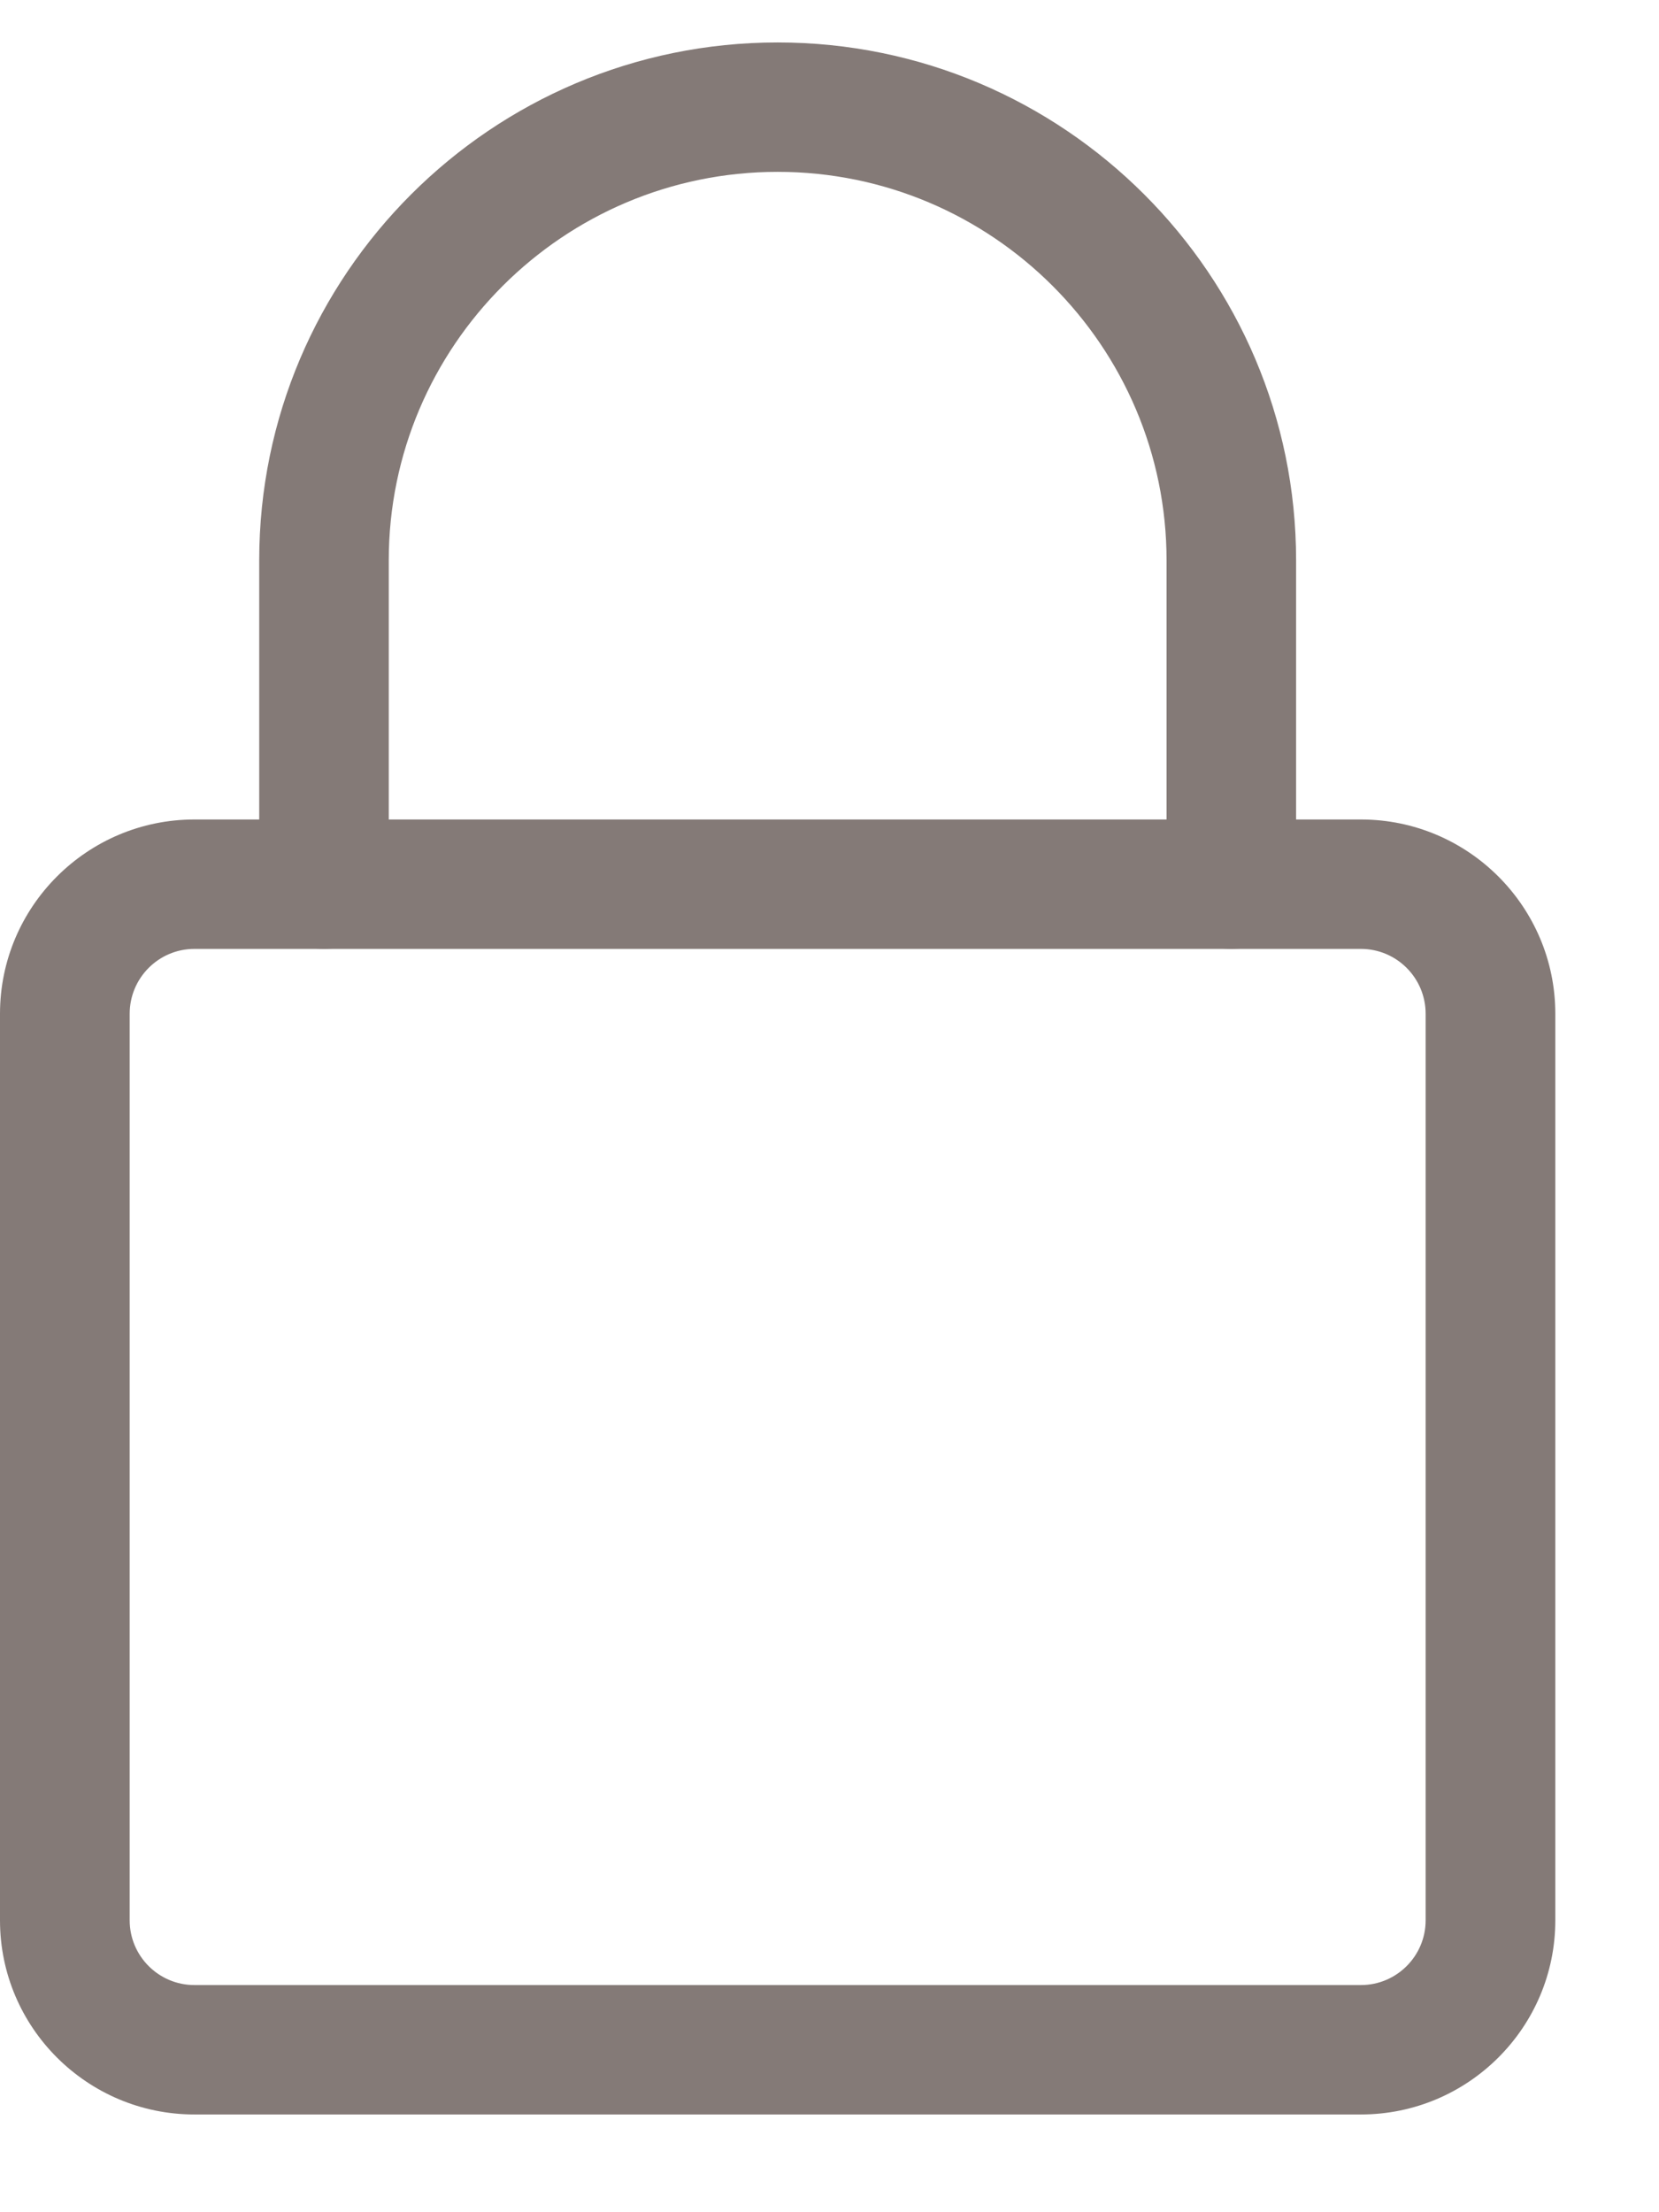 <svg width="12" height="16" viewBox="0 0 12 16" fill="none" xmlns="http://www.w3.org/2000/svg">
<path d="M9.844 15.293H1.406C0.631 15.293 0 14.664 0 13.889V7.332C0 6.557 0.631 5.927 1.406 5.927H9.844C10.619 5.927 11.25 6.557 11.25 7.332V13.889C11.25 14.664 10.619 15.293 9.844 15.293ZM1.406 6.863C1.148 6.863 0.938 7.073 0.938 7.332V13.889C0.938 14.147 1.148 14.357 1.406 14.357H9.844C10.102 14.357 10.312 14.147 10.312 13.889V7.332C10.312 7.073 10.102 6.863 9.844 6.863H1.406Z" fill="#847A77"/>
<path d="M8.906 6.863C8.648 6.863 8.438 6.654 8.438 6.395V4.053C8.438 2.504 7.176 1.243 5.625 1.243C4.074 1.243 2.812 2.504 2.812 4.053V6.395C2.812 6.654 2.603 6.863 2.344 6.863C2.085 6.863 1.875 6.654 1.875 6.395V4.053C1.875 1.987 3.557 0.307 5.625 0.307C7.693 0.307 9.375 1.987 9.375 4.053V6.395C9.375 6.654 9.165 6.863 8.906 6.863Z" fill="#847A77"/>
</svg>

